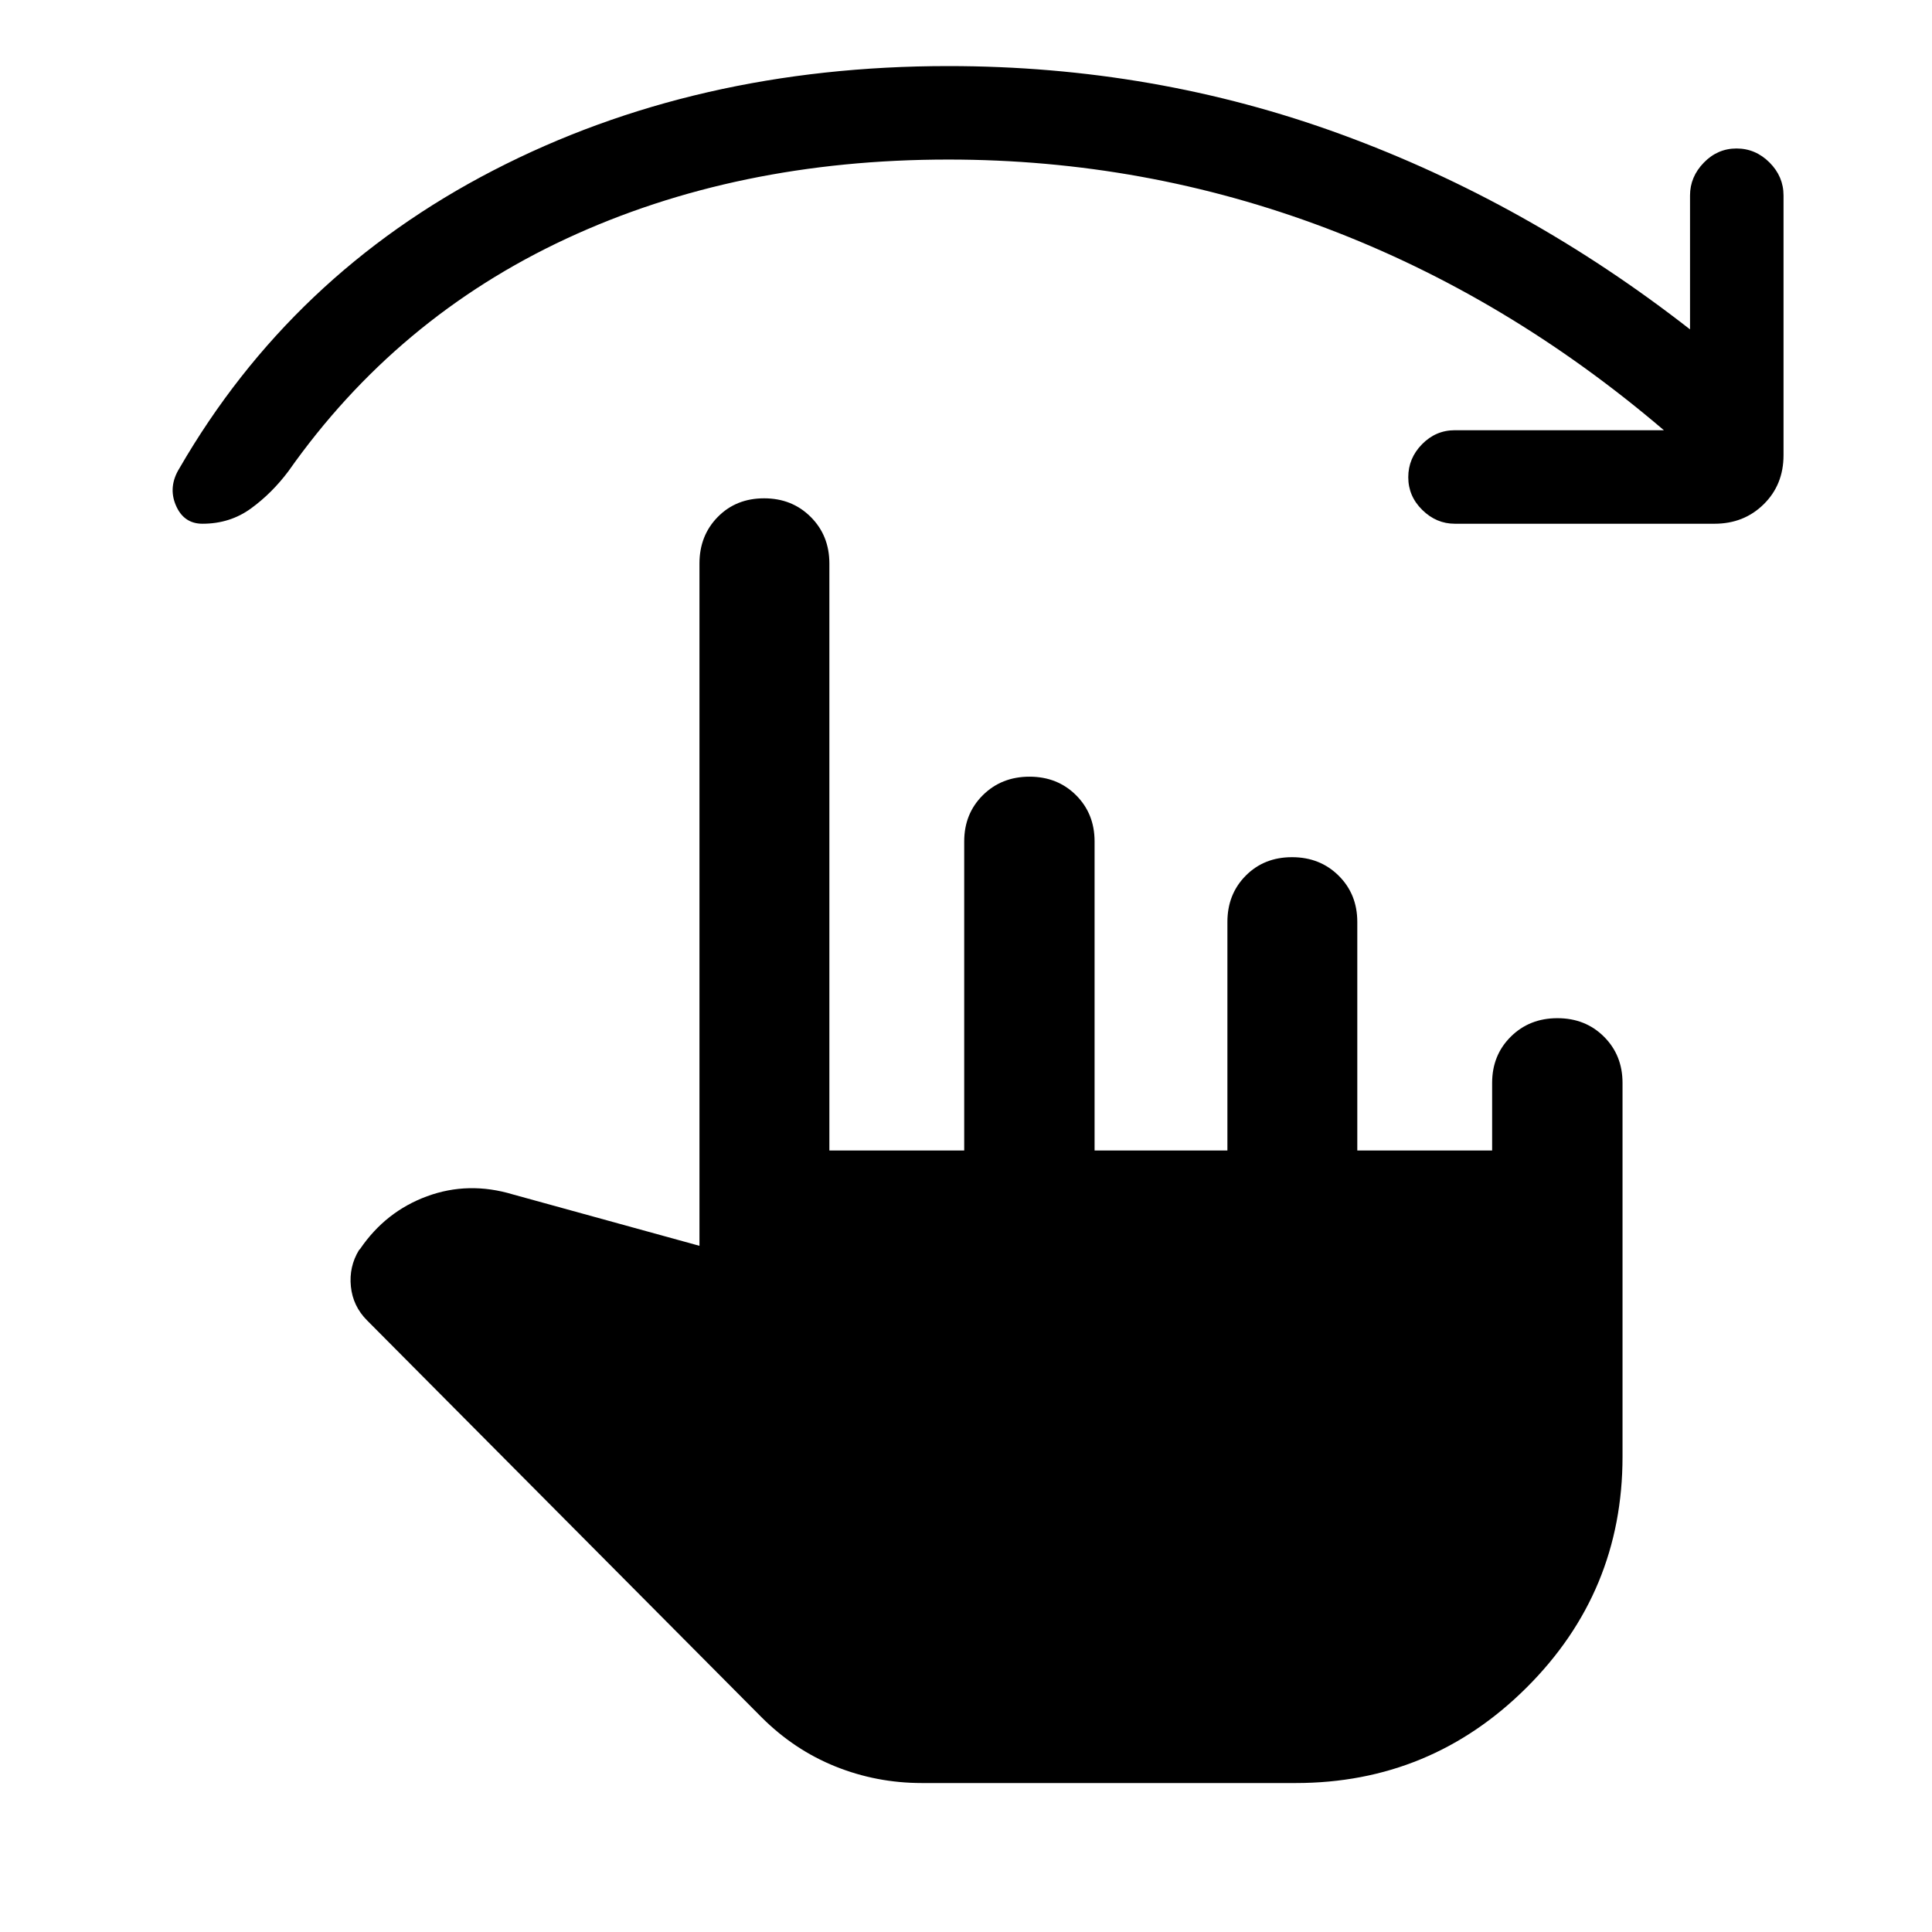 <svg xmlns="http://www.w3.org/2000/svg" width="48" height="48" viewBox="0 -960 960 960"><path d="M826.78-746.22q-77.8-66.37-167.89-100.43-90.09-34.07-187.69-34.07-105.22 0-189.68 39.26-84.45 39.26-138.17 115.55-8.2 10.95-18.63 18.55-10.44 7.6-24.11 7.6-9.34 0-13.25-9.2-3.9-9.19 1.81-18.39 55.63-96.15 155.97-147.99 100.34-51.83 226.06-51.83 102.45 0 195.12 33.9 92.68 33.9 173.44 96.94v-66.54q0-9.26 6.84-16.3 6.83-7.05 16.27-7.05 9.43 0 16.39 6.96 6.96 6.96 6.96 16.39v129.04q0 14.68-9.83 24.37-9.83 9.7-24.48 9.7H722.87q-9.16 0-16.13-6.84-6.98-6.83-6.98-16.27 0-9.43 6.84-16.39 6.83-6.96 16.27-6.96h103.91ZM458.04-74.02q-22.48 0-42.95-8.24-20.48-8.24-36.72-24.48L182.39-303.91q-7.04-7.05-8.04-16.85-1-9.81 4.04-18.09l.52-.52q12.68-18.63 33.29-26.21 20.6-7.57 42.71-.9l92.65 25.52V-680q0-13.89 9.1-23.14t23.01-9.25q13.91 0 23.17 9.25 9.27 9.25 9.27 23.14v291.67h67v-153.58q0-13.79 9.26-22.97 9.27-9.19 23.18-9.19t23.12 9.19q9.22 9.18 9.22 22.97v153.58h66v-113.58q0-13.79 9.1-22.97 9.1-9.19 23.01-9.19 13.91 0 23.17 9.19 9.26 9.18 9.26 22.97v113.58h67v-33.58q0-13.79 9.27-22.97 9.26-9.19 23.17-9.19 13.91 0 23.13 9.19 9.22 9.18 9.22 22.97v185.74q0 67.19-47.63 114.67-47.62 47.48-114.76 47.48H458.04Z"/></svg>
